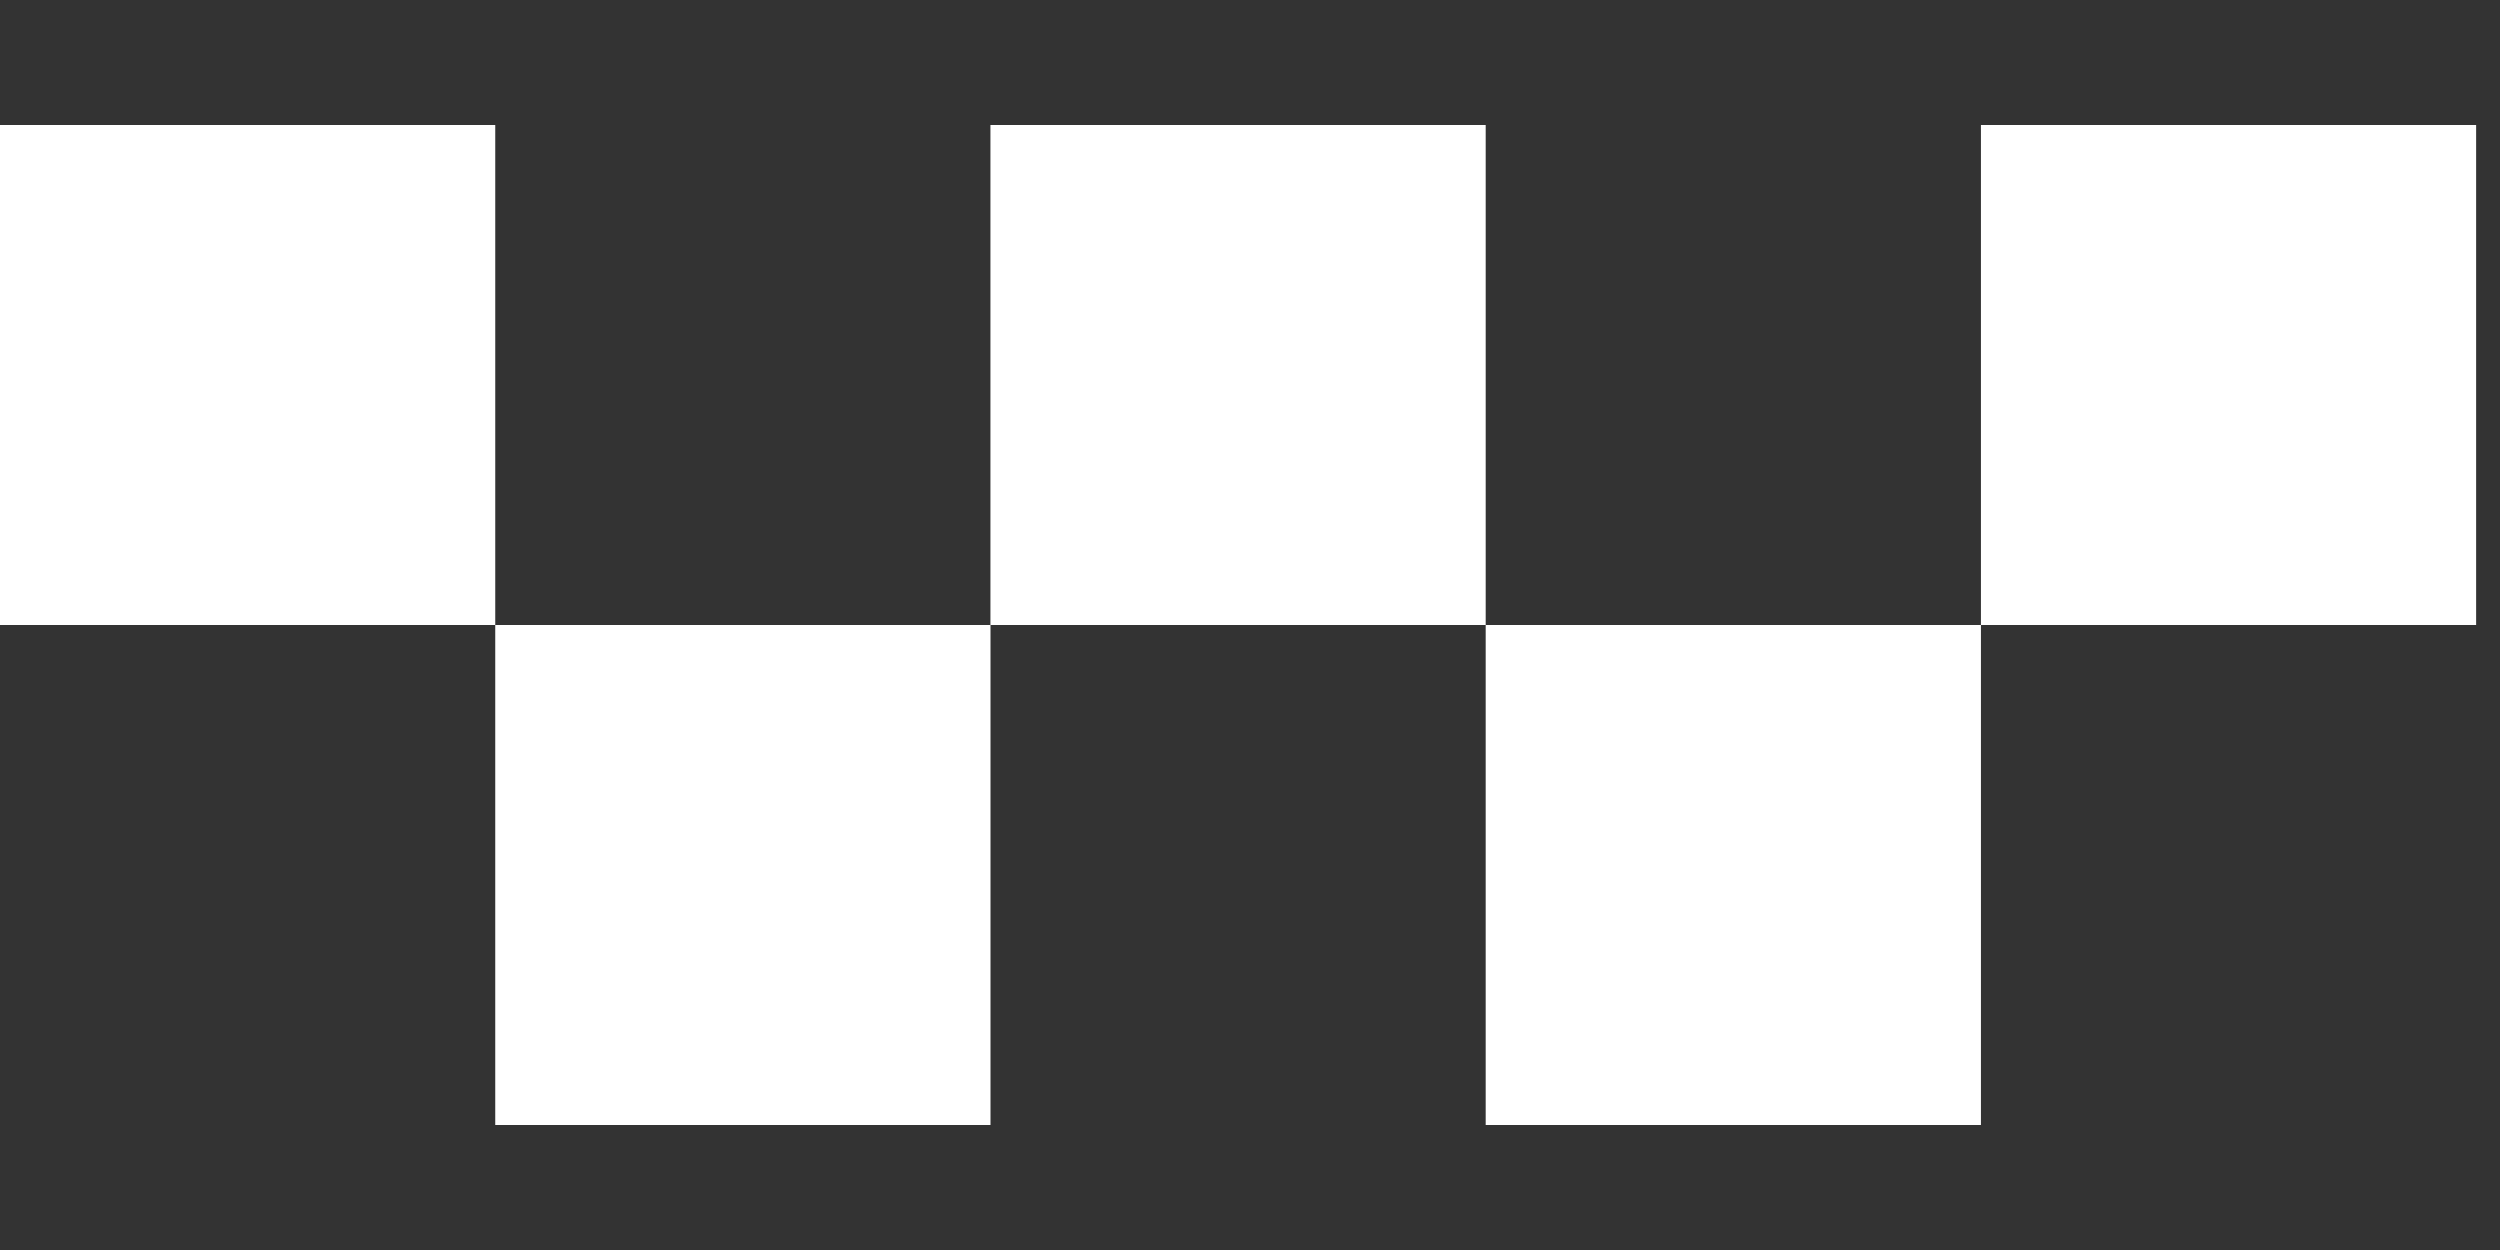 <svg width="40" height="20" viewBox="0 0 40 20" fill="none" xmlns="http://www.w3.org/2000/svg">
<rect x="0" y="0" width="40" height="20" fill="#333333" stroke="none"/>
<path d="M7.924 2H0V10H7.924V2Z" fill="white"/>
<path d="M15.848 10H7.924V18H15.848V10Z" fill="white"/>
<path d="M23.771 2H15.847V10H23.771V2Z" fill="white"/>
<path d="M31.695 10H23.771V18H31.695V10Z" fill="white"/>
<path d="M39.618 2H31.695V10H39.618V2Z" fill="white"/>
</svg>
